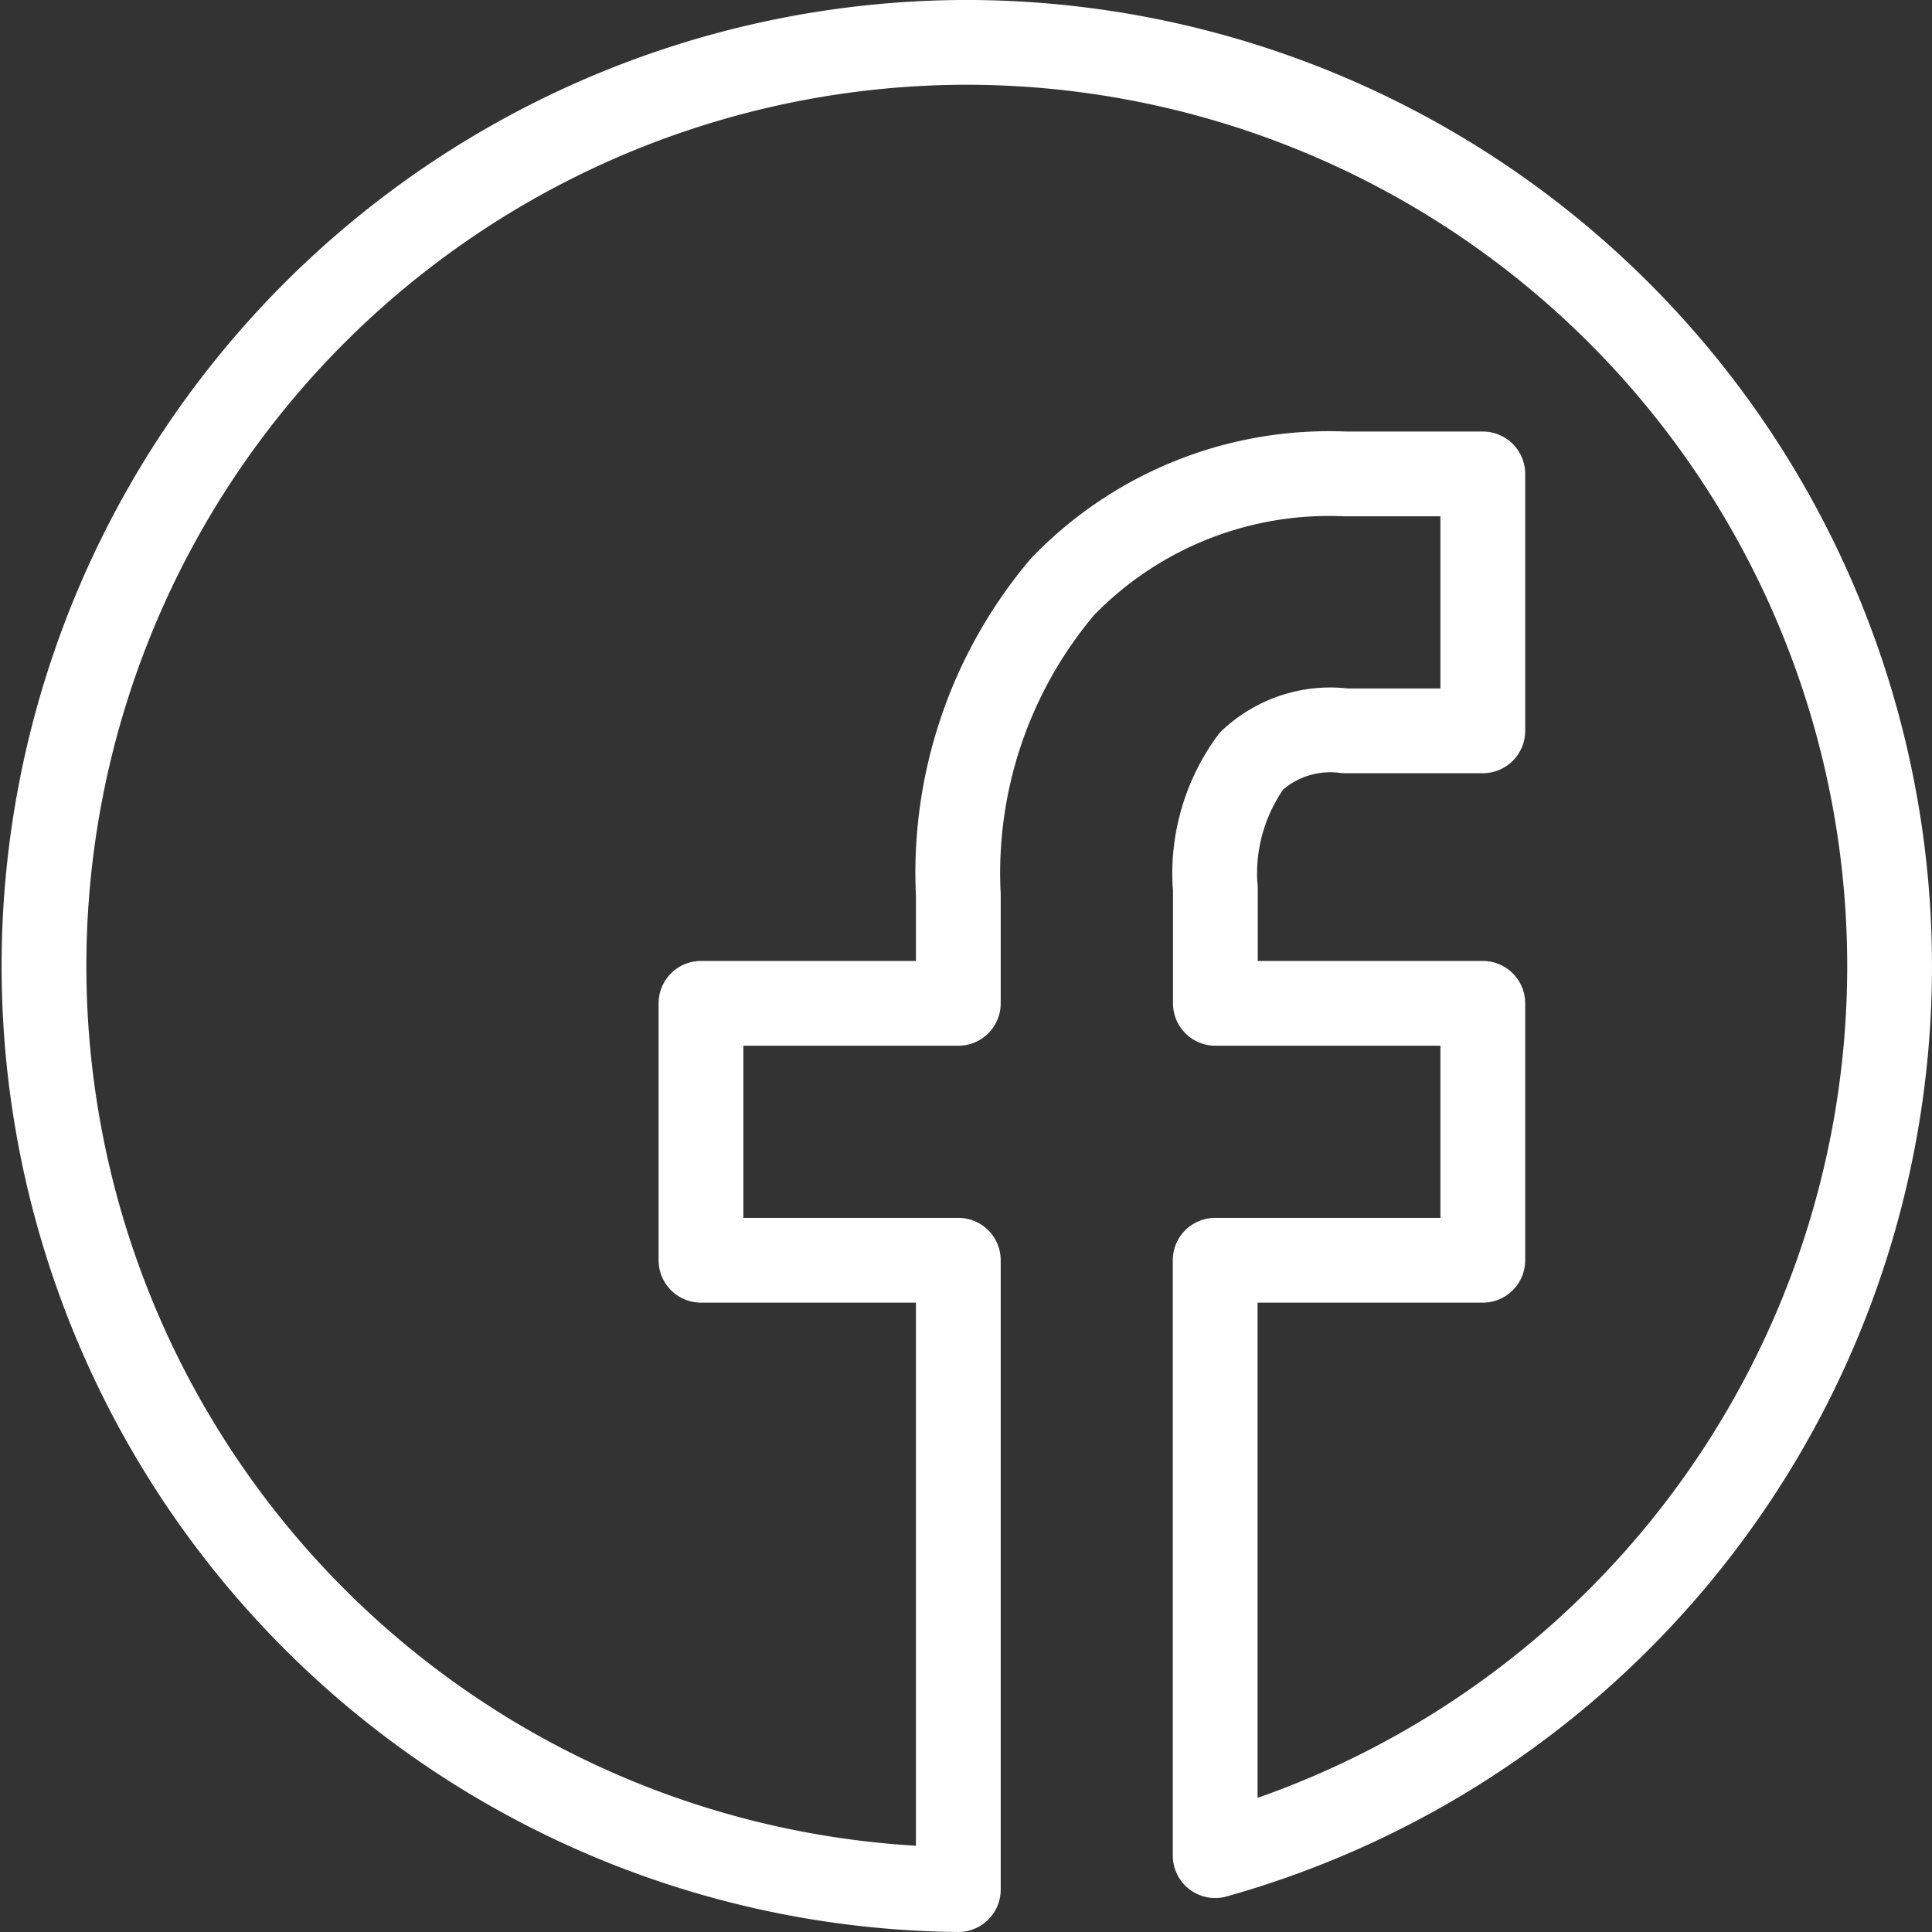 <svg xmlns="http://www.w3.org/2000/svg" width="40" height="40" viewBox="0 0 40 40">
  <rect x="0" y="0" width="40" height="40" fill="#333333" stroke="none"/>
  <path d="M20,.877a19.123,19.123,0,0,0-.159,38.245V26.092H14.513V20.773h5.328V18.528A9.173,9.173,0,0,1,22,12.147a7.662,7.662,0,0,1,5.845-2.335H30.7v5.319H27.848a2.386,2.386,0,0,0-1.938.625,3.949,3.949,0,0,0-.757,2.517l.01.112,0,.07v2.318H30.7v5.319H25.159V38.419A19.126,19.126,0,0,0,20,.877Z" fill="none" stroke="#fff" stroke-linecap="round" stroke-linejoin="round" stroke-width="1.755"/>
</svg>
